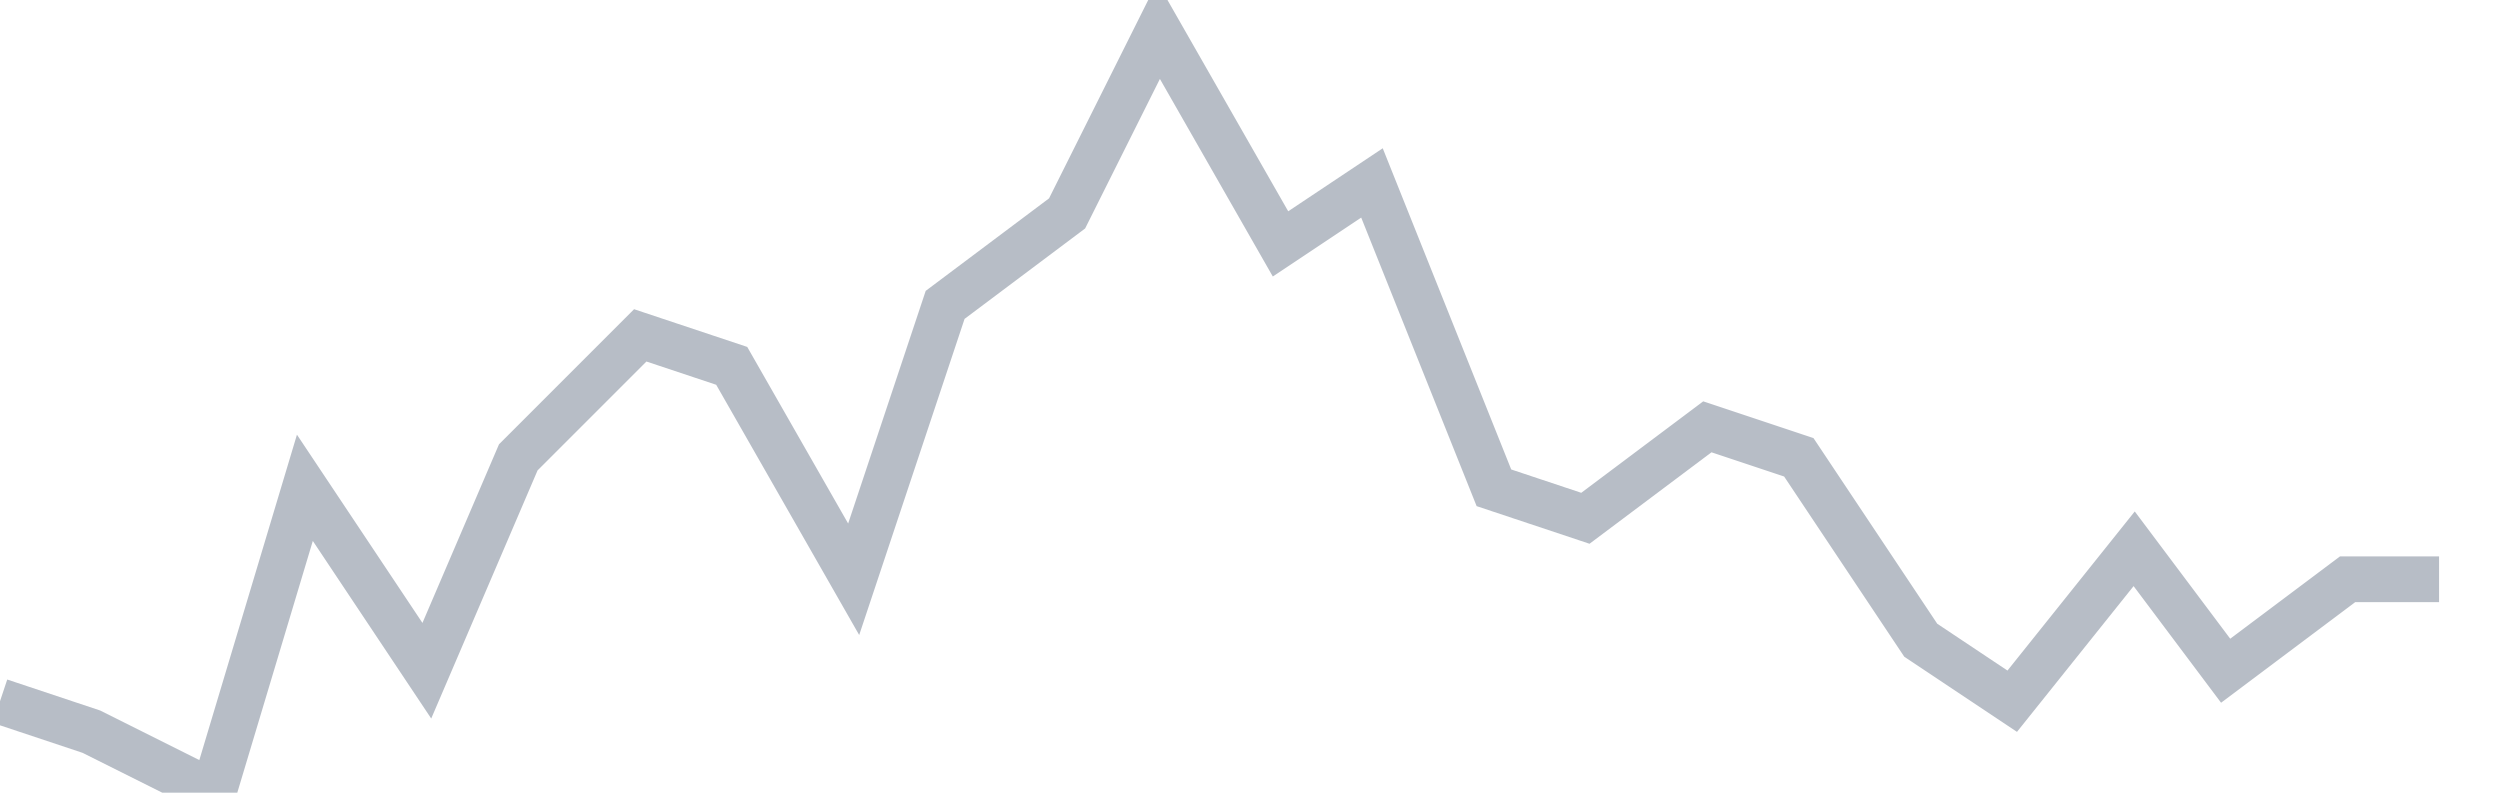 <svg width="82" height="26" fill="none" xmlns="http://www.w3.org/2000/svg"><path d="M0 23l3 1 4 2 3-10 4 6 3-7 4-4 3 1 4 7 3-9 4-3 3-6 4 7 3-2 4 10 3 1 4-3 3 1 4 6 3 2 4-5 3 4 4-3h3" stroke="#B7BDC6" stroke-width="1.5"/></svg>